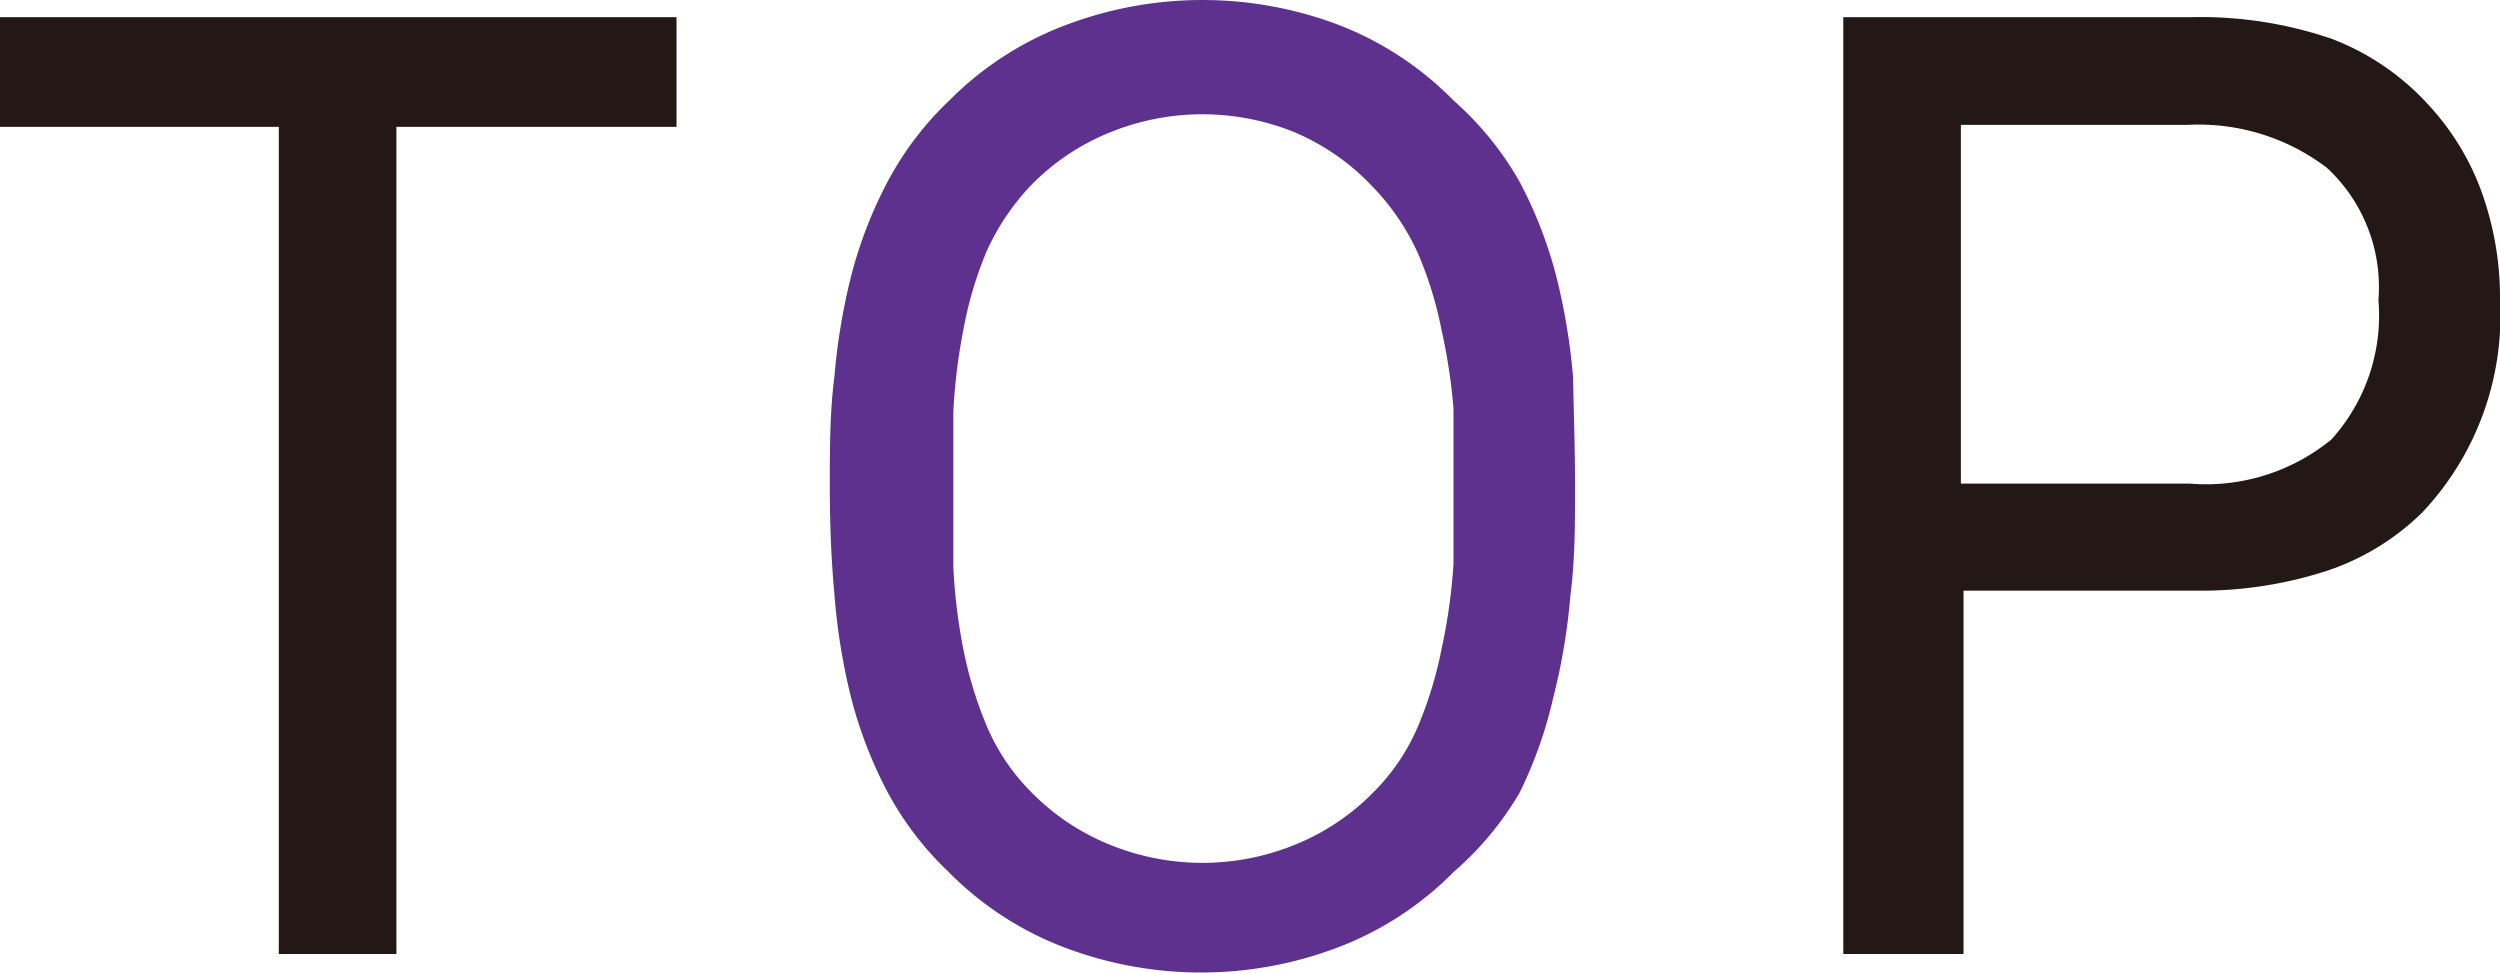 <svg xmlns="http://www.w3.org/2000/svg" viewBox="0 0 37.84 14.72"><defs><style>.cls-1{fill:#231815;}.cls-2{fill:#5e318f;}</style></defs><g id="レイヤー_2" data-name="レイヤー 2"><g id="メニュー"><path class="cls-1" d="M6,1.92V14.44H4.22V1.92H0V.26H10.24V1.92Z"/><path class="cls-2" d="M23.84,7.36c0,.56,0,1.11-.07,1.65a9.46,9.46,0,0,1-.26,1.55A6.55,6.55,0,0,1,23,12,4.79,4.79,0,0,1,22,13.2a4.91,4.91,0,0,1-1.75,1.14,5.83,5.83,0,0,1-4.14,0,4.91,4.91,0,0,1-1.75-1.14A4.79,4.79,0,0,1,13.44,12a6.55,6.55,0,0,1-.55-1.41A9.46,9.46,0,0,1,12.63,9c-.05-.54-.07-1.09-.07-1.65s0-1.11.07-1.65a9.46,9.46,0,0,1,.26-1.55,6.55,6.55,0,0,1,.55-1.41,4.79,4.79,0,0,1,.94-1.23A4.91,4.91,0,0,1,16.13.38a5.83,5.83,0,0,1,4.14,0A4.91,4.91,0,0,1,22,1.52,4.79,4.79,0,0,1,23,2.75a6.55,6.55,0,0,1,.55,1.41,9.46,9.46,0,0,1,.26,1.55C23.82,6.25,23.84,6.8,23.84,7.36ZM22,7.36c0-.37,0-.77,0-1.18A8.6,8.6,0,0,0,21.82,5a5.68,5.68,0,0,0-.36-1.17,3.57,3.57,0,0,0-.68-1A3.49,3.49,0,0,0,19.59,2a3.71,3.71,0,0,0-2.78,0,3.49,3.49,0,0,0-1.19.79,3.57,3.57,0,0,0-.68,1A5.68,5.68,0,0,0,14.58,5a8.6,8.6,0,0,0-.15,1.23c0,.41,0,.81,0,1.18s0,.77,0,1.18a8.6,8.6,0,0,0,.15,1.23A6,6,0,0,0,14.94,11a3.16,3.16,0,0,0,.68,1,3.49,3.49,0,0,0,1.19.79,3.71,3.71,0,0,0,2.78,0A3.49,3.49,0,0,0,20.78,12a3.16,3.16,0,0,0,.68-1,6,6,0,0,0,.36-1.18A8.6,8.6,0,0,0,22,8.54C22,8.13,22,7.73,22,7.36Z"/><path class="cls-1" d="M37.84,4.54a4.34,4.34,0,0,1-1.18,3.22,3.75,3.75,0,0,1-1.44.88,6.18,6.18,0,0,1-2,.3h-3.5v5.5H27.9V.26h5.26A6.13,6.13,0,0,1,35.3.59a3.82,3.82,0,0,1,1.46,1,3.88,3.88,0,0,1,.8,1.31A4.72,4.72,0,0,1,37.84,4.54ZM36,4.54a2.46,2.46,0,0,0-.78-2,3.2,3.2,0,0,0-2.1-.65H29.68V7.32h3.46a3,3,0,0,0,2.15-.67A2.8,2.8,0,0,0,36,4.54Z"/></g></g></svg>